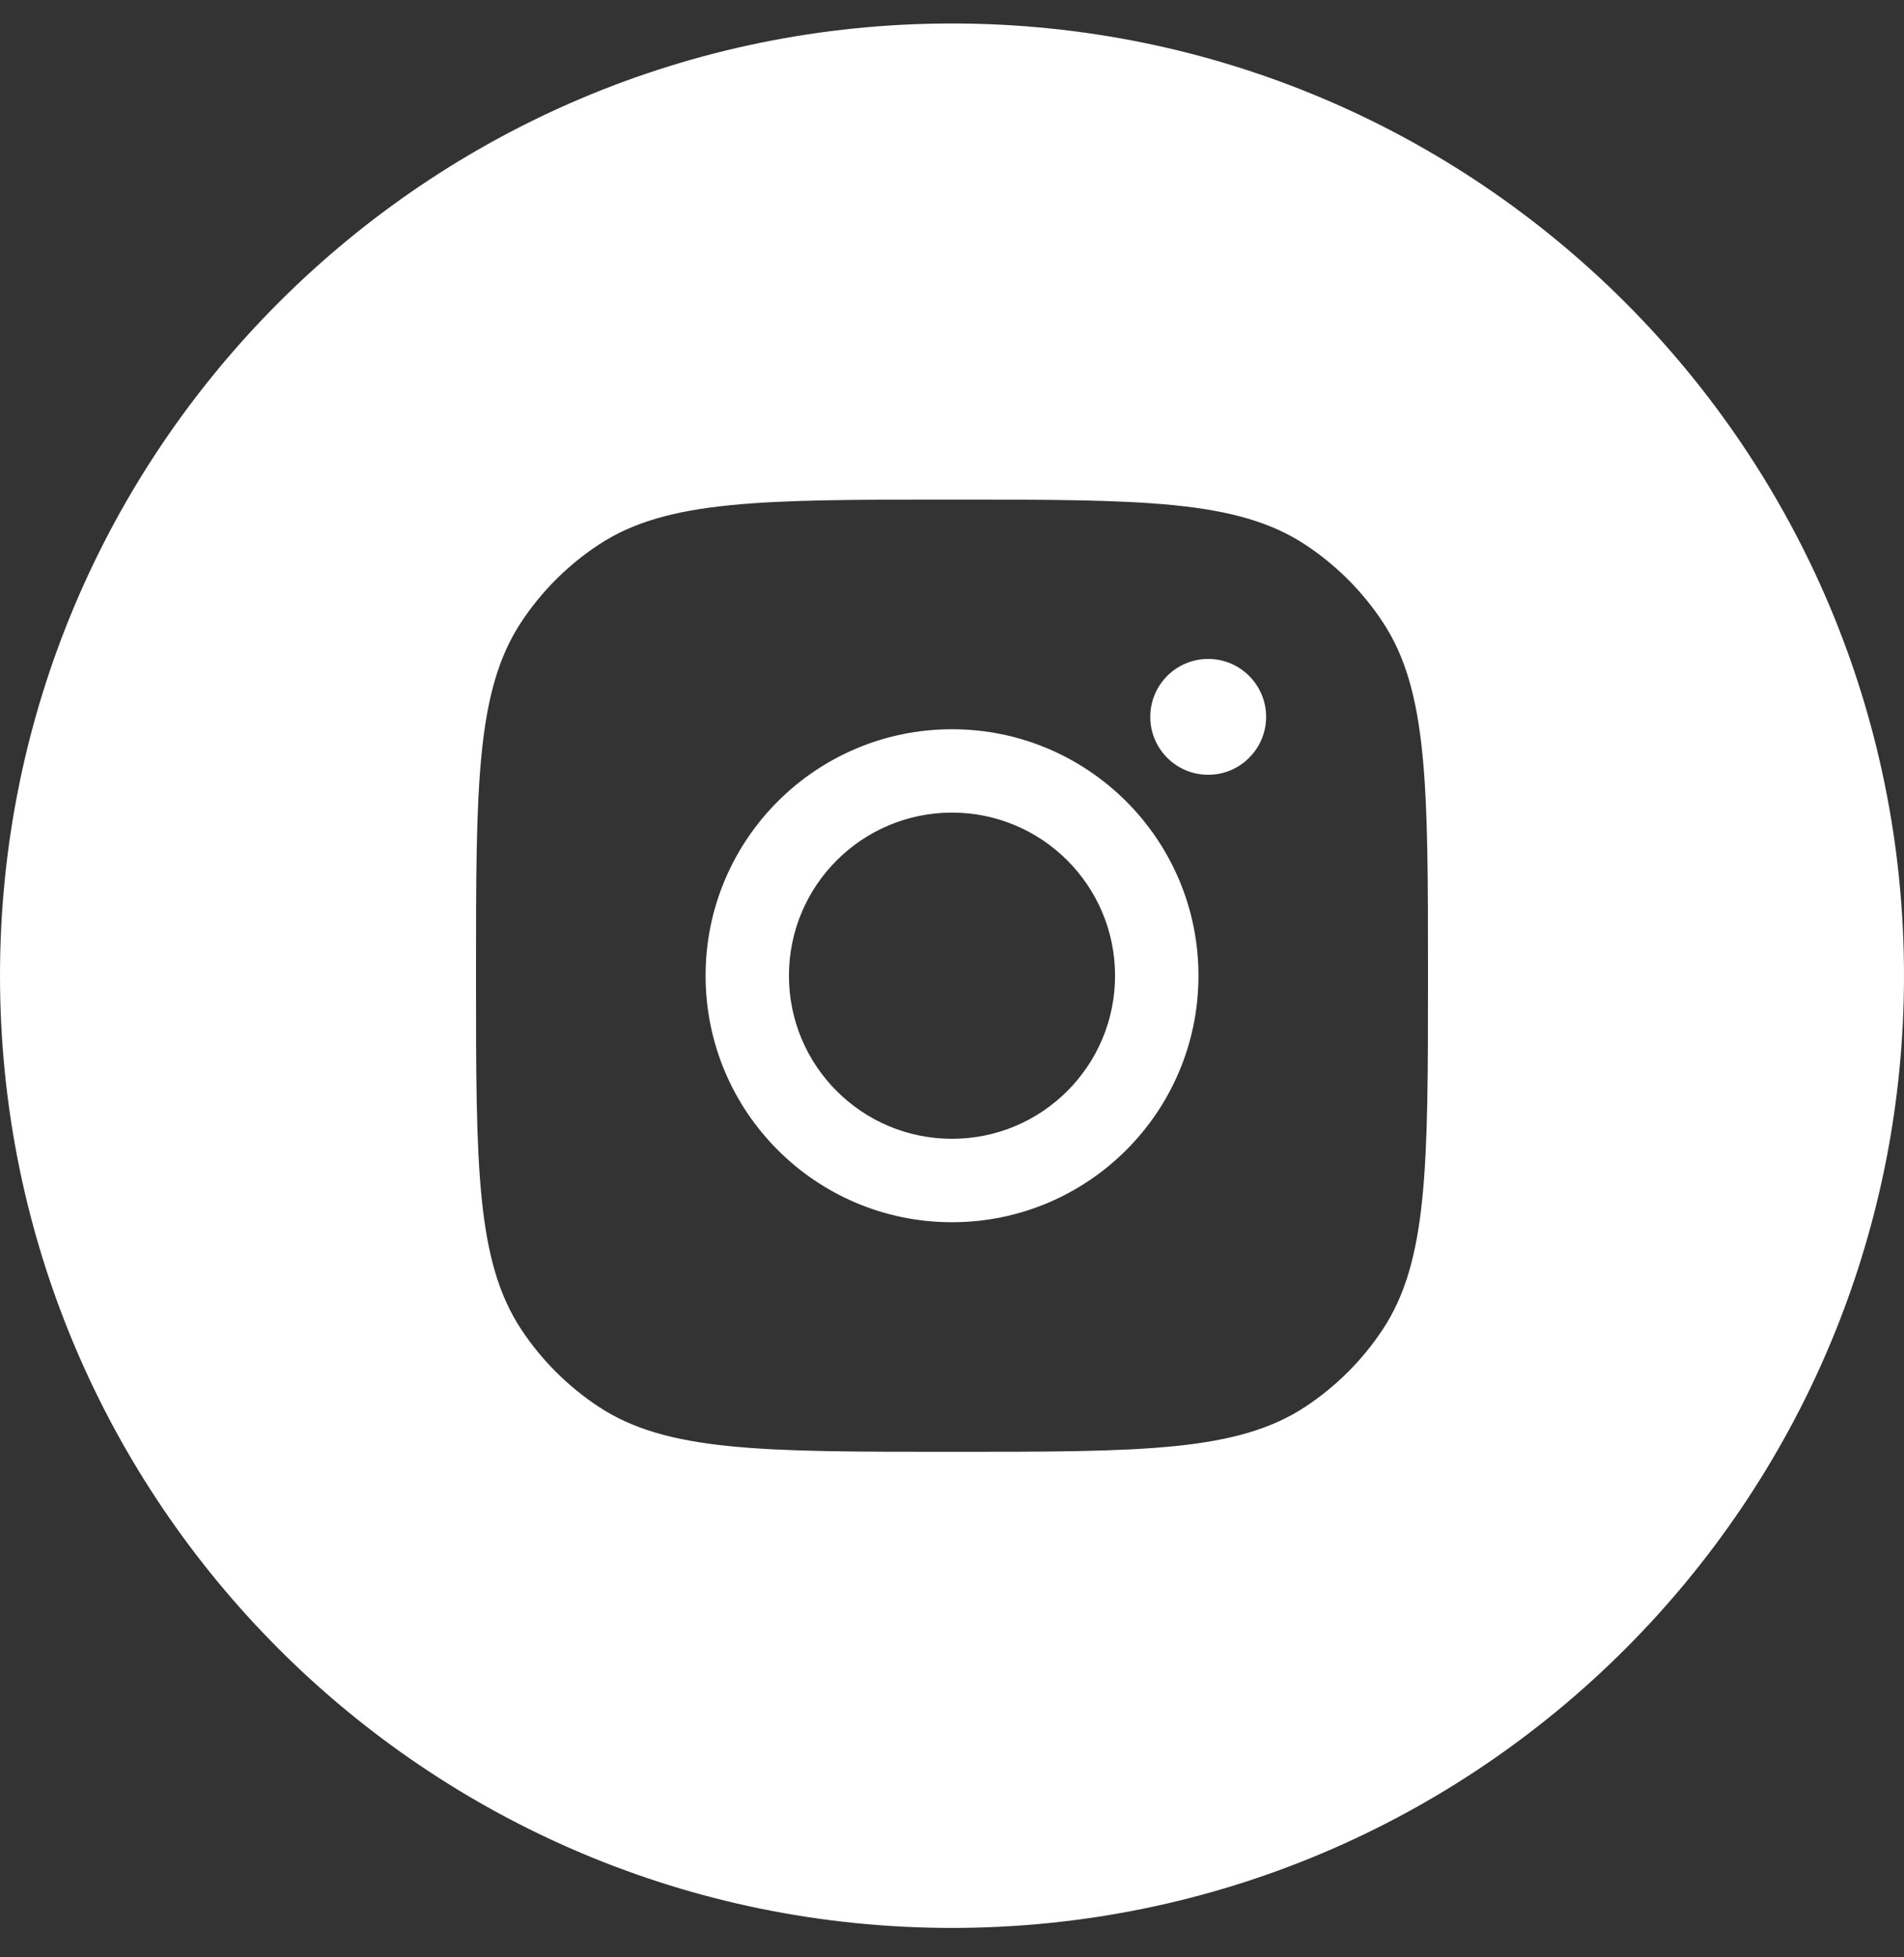 <svg width="36" height="37" viewBox="0 0 36 37" fill="none" xmlns="http://www.w3.org/2000/svg">
<rect x="0" y="0" width="36" height="37" fill="#333333" stroke="none"/>
<path fill-rule="evenodd" clip-rule="evenodd" d="M18 0.444C8.059 0.444 0 8.503 0 18.444C0 28.386 8.059 36.444 18 36.444C27.941 36.444 36 28.386 36 18.444C36 8.503 27.941 0.444 18 0.444ZM9.857 11.757C9 13.052 9 14.849 9 18.444C9 22.04 9 23.837 9.857 25.132C10.239 25.71 10.734 26.205 11.313 26.588C12.607 27.444 14.405 27.444 18 27.444C21.595 27.444 23.393 27.444 24.687 26.588C25.266 26.205 25.761 25.71 26.143 25.132C27 23.837 27 22.04 27 18.444C27 14.849 27 13.052 26.143 11.757C25.761 11.179 25.266 10.684 24.687 10.301C23.393 9.444 21.595 9.444 18 9.444C14.405 9.444 12.607 9.444 11.313 10.301C10.734 10.684 10.239 11.179 9.857 11.757ZM18 23.104C20.573 23.104 22.66 21.018 22.66 18.444C22.66 15.871 20.573 13.785 18 13.785C15.427 13.785 13.341 15.871 13.341 18.444C13.341 21.018 15.427 23.104 18 23.104ZM23.939 13.551C23.939 14.155 23.448 14.646 22.844 14.646C22.239 14.646 21.749 14.155 21.749 13.551C21.749 12.946 22.239 12.456 22.844 12.456C23.448 12.456 23.939 12.946 23.939 13.551ZM21.083 18.444C21.083 20.147 19.703 21.527 18 21.527C16.297 21.527 14.917 20.147 14.917 18.444C14.917 16.742 16.297 15.361 18 15.361C19.703 15.361 21.083 16.742 21.083 18.444Z" fill="white"/>
</svg>
